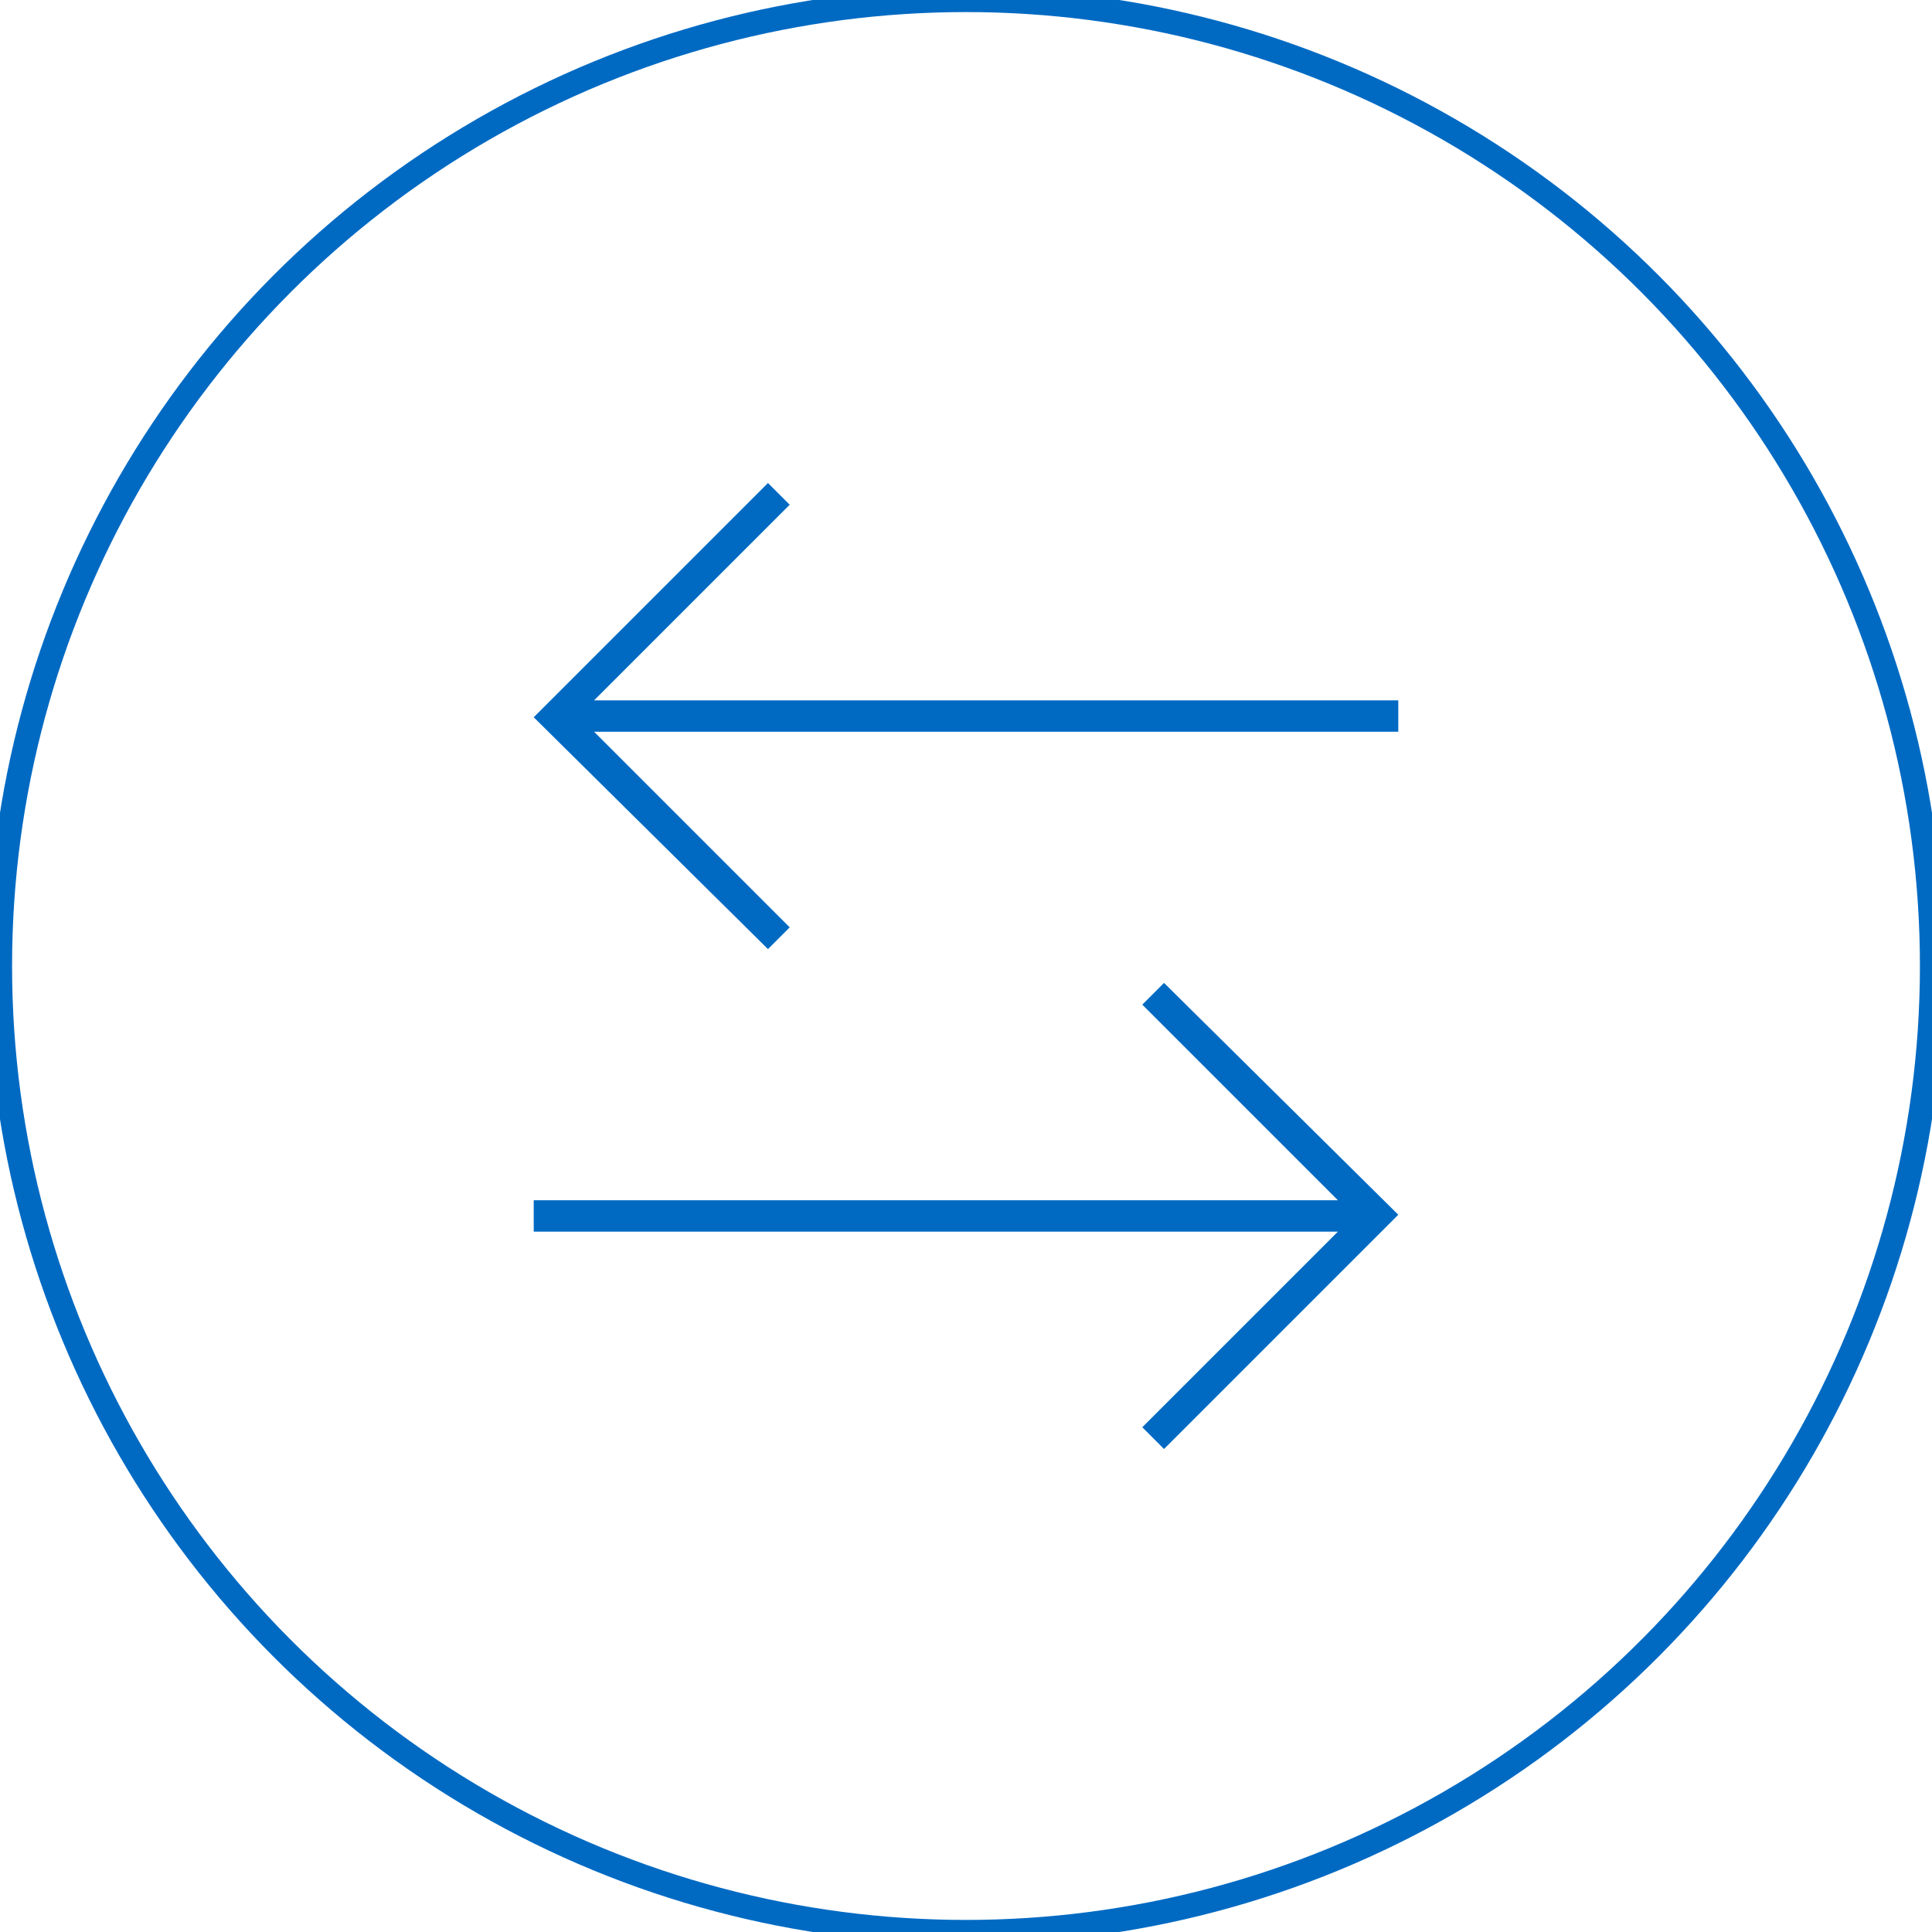 <?xml version="1.0" encoding="utf-8"?>
<!-- Generator: Adobe Illustrator 21.0.2, SVG Export Plug-In . SVG Version: 6.00 Build 0)  -->
<svg version="1.1" id="Layer_1" xmlns="http://www.w3.org/2000/svg" xmlns:xlink="http://www.w3.org/1999/xlink" x="0px" y="0px"
	 viewBox="0 0 80 80" style="enable-background:new 0 0 80 80;" xml:space="preserve">
<style type="text/css">
	.st0{fill:#006AC3;}
	.st1{fill:none;stroke:#006AC3;stroke-miterlimit:10;}
</style>
<polygon class="st0" points="48.2,40.7 47.3,41.6 55.4,49.7 38.4,49.7 37.4,49.7 22.1,49.7 22.1,51 37.4,51 38.4,51 55.4,51 
	47.3,59.1 48.2,60 57.9,50.3 "/>
<polygon class="st0" points="41.3,29 40.6,29 24.6,29 32.7,20.9 31.8,20 22.1,29.7 31.8,39.3 32.7,38.4 24.6,30.3 40.6,30.3 
	41.3,30.3 57.9,30.3 57.9,29 "/>
<circle class="st1" cx="40" cy="40" r="40"/>
</svg>

